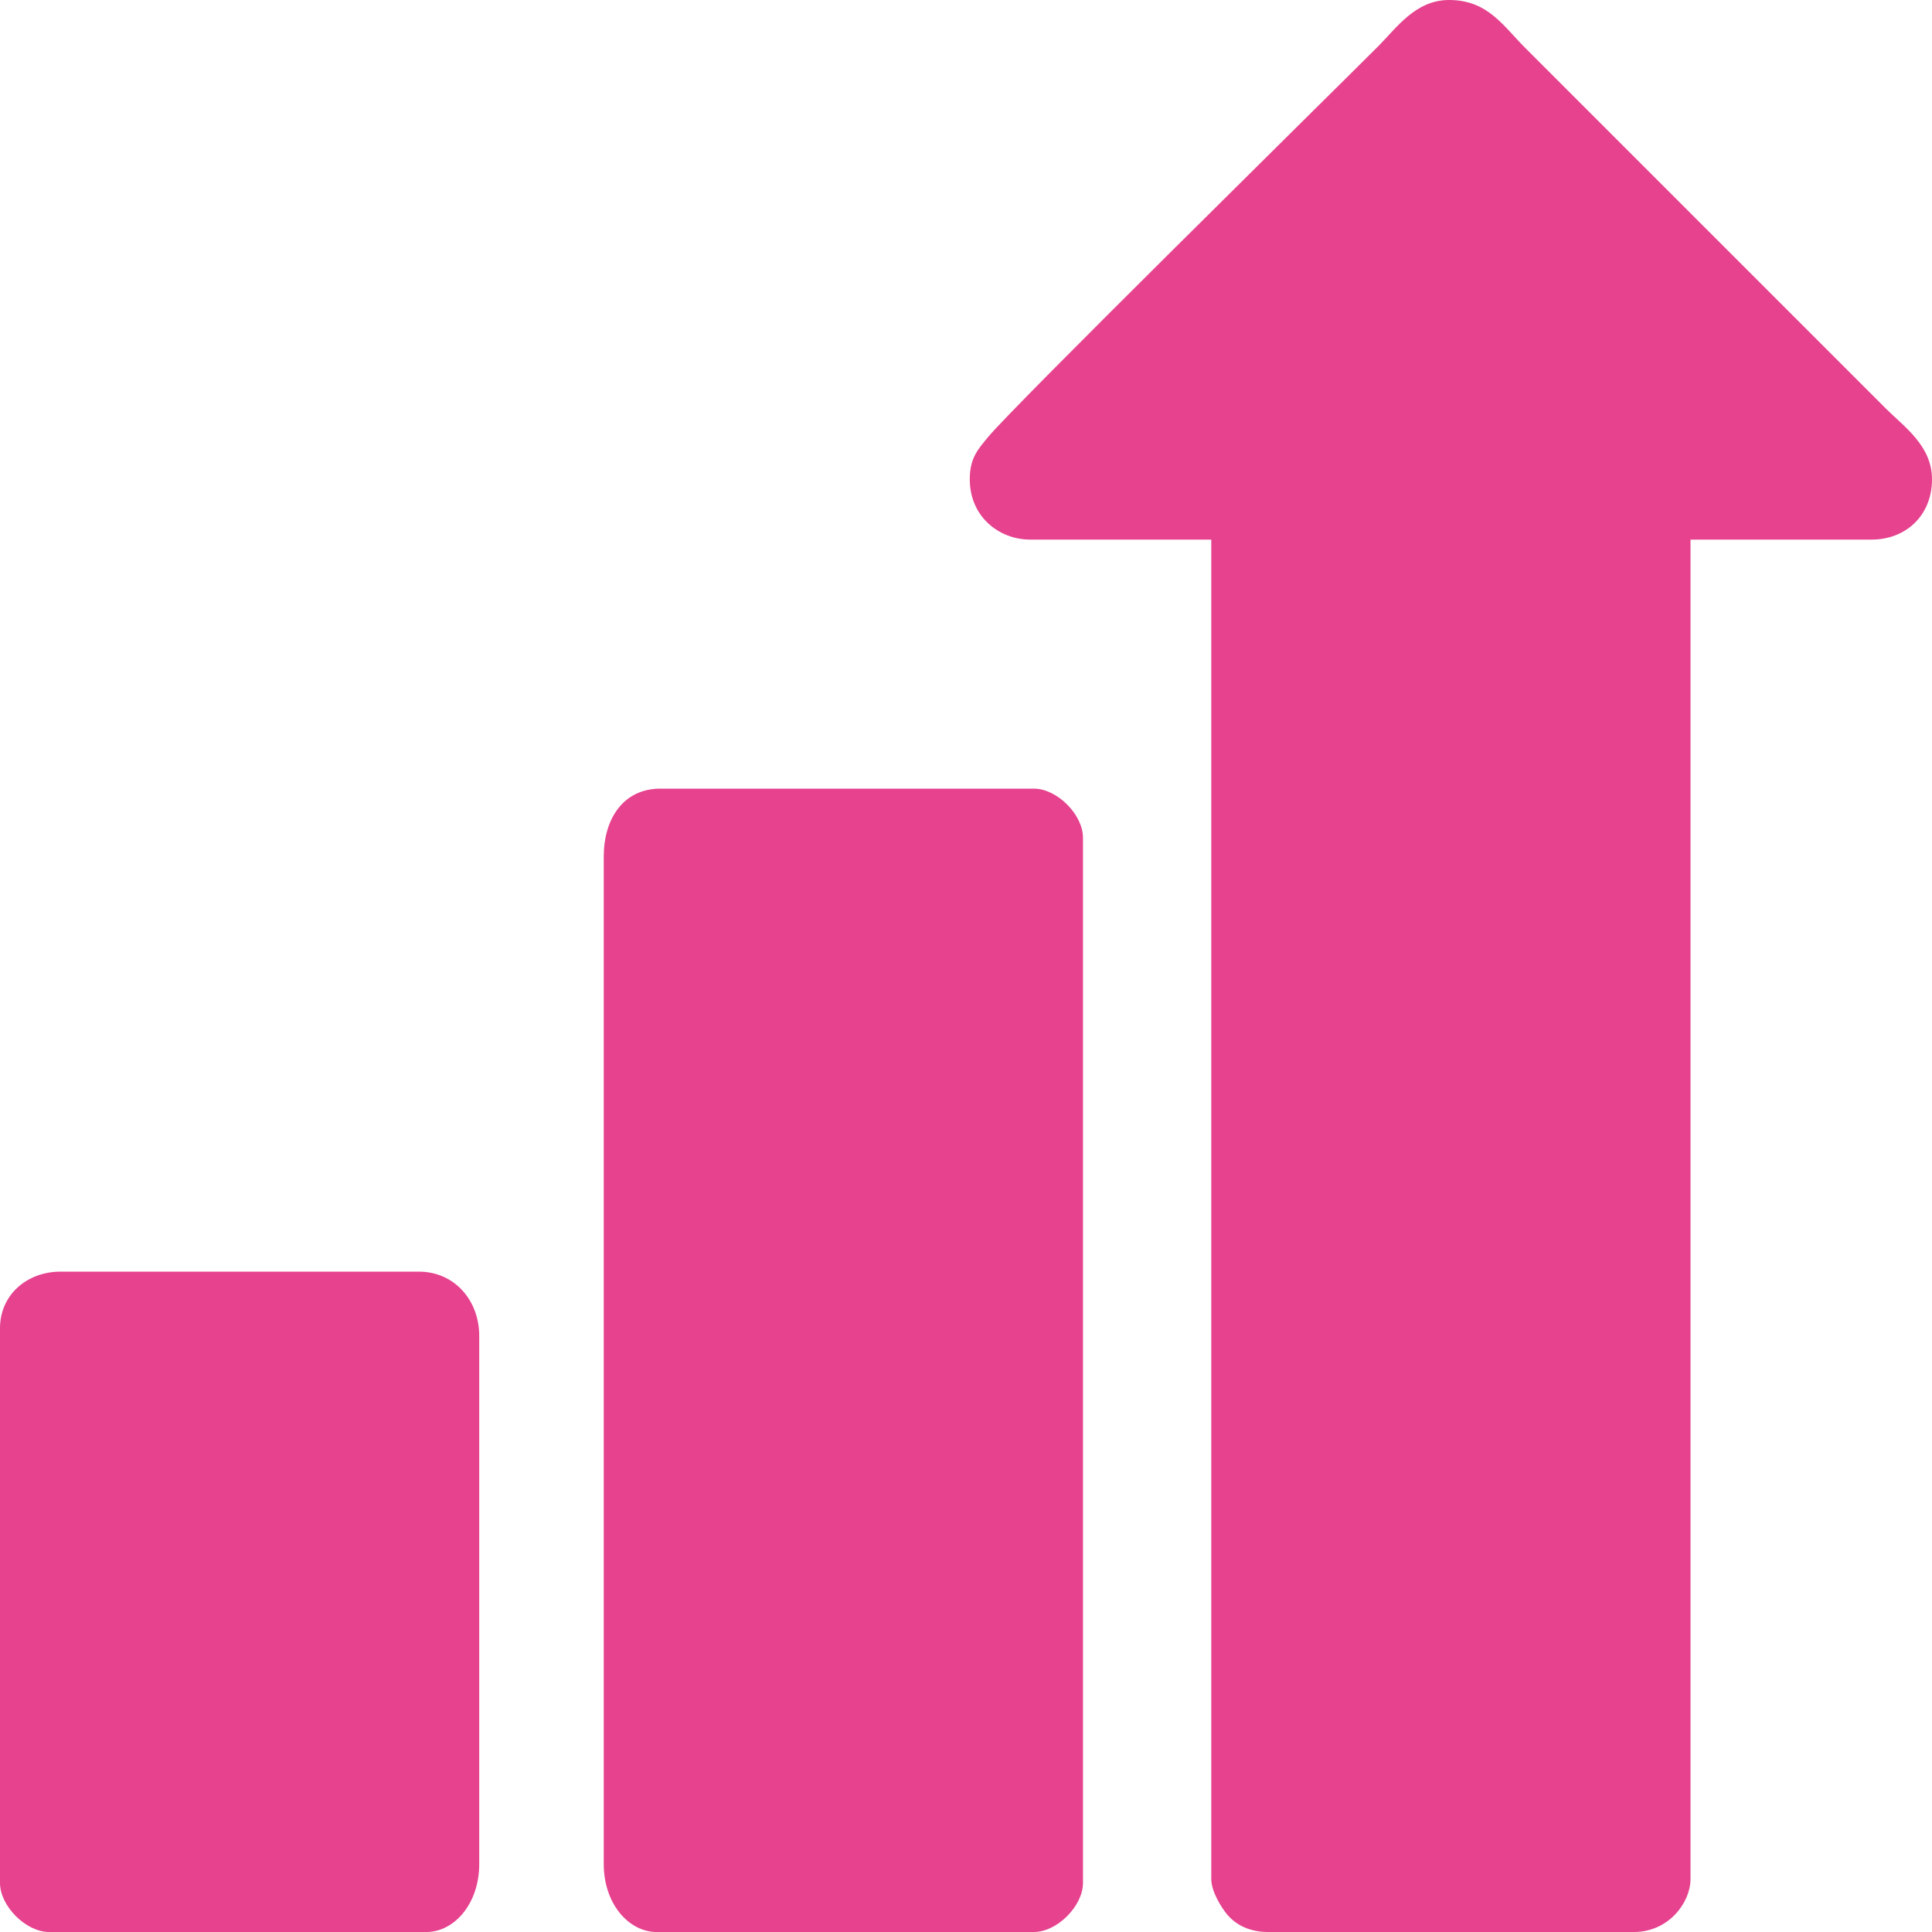 <svg xmlns="http://www.w3.org/2000/svg" xmlns:xlink="http://www.w3.org/1999/xlink" xmlns:xodm="http://www.corel.com/coreldraw/odm/2003" xml:space="preserve" width="400px" height="400px" style="shape-rendering:geometricPrecision; text-rendering:geometricPrecision; image-rendering:optimizeQuality; fill-rule:evenodd; clip-rule:evenodd" viewBox="0 0 739.656 739.656"> <defs>  <style type="text/css">       .fil0 {fill:#E6428E}     </style> </defs> <g id="Layer_x0020_1">    <g id="_2768677790064">   <path class="fil0" d="M371.273 183.469c0,14.451 11.322,23.115 23.114,23.115l69.343 0 0 512.847c0,4.651 3.857,11.008 6.373,13.851 3.415,3.858 8.573,6.374 15.297,6.374l140.13 0c13.381,0 21.669,-11.367 21.669,-20.225l0 -512.847 69.343 0c12.888,0 23.114,-9.018 23.114,-23.115 0,-12.854 -10.762,-20.152 -17.697,-27.087l-137.963 -137.963c-8.598,-8.598 -14.433,-18.419 -29.253,-18.419 -12.856,0 -20.153,10.762 -27.088,17.697 -21.358,21.357 -139.711,137.861 -149.394,149.646 -3.805,4.632 -6.988,7.977 -6.988,16.126z"></path>   <path class="fil0" d="M231.142 327.933l0 385.719c0,15.204 9.588,26.004 20.226,26.004l144.464 0c8.858,0 18.78,-9.921 18.78,-18.781l0 -400.165c0,-8.859 -9.922,-18.78 -18.78,-18.78l-143.019 0c-14.16,0 -21.671,11.542 -21.671,26.003z"></path>   <path class="fil0" d="M0 508.514l0 212.361c0,8.86 9.922,18.781 18.781,18.781l144.464 0c10.638,0 20.225,-10.8 20.225,-26.004l0 -202.249c0,-13.476 -9.406,-24.559 -23.115,-24.559l-137.241 0c-12.647,0 -23.114,8.751 -23.114,21.67z"></path>  </g> </g></svg>